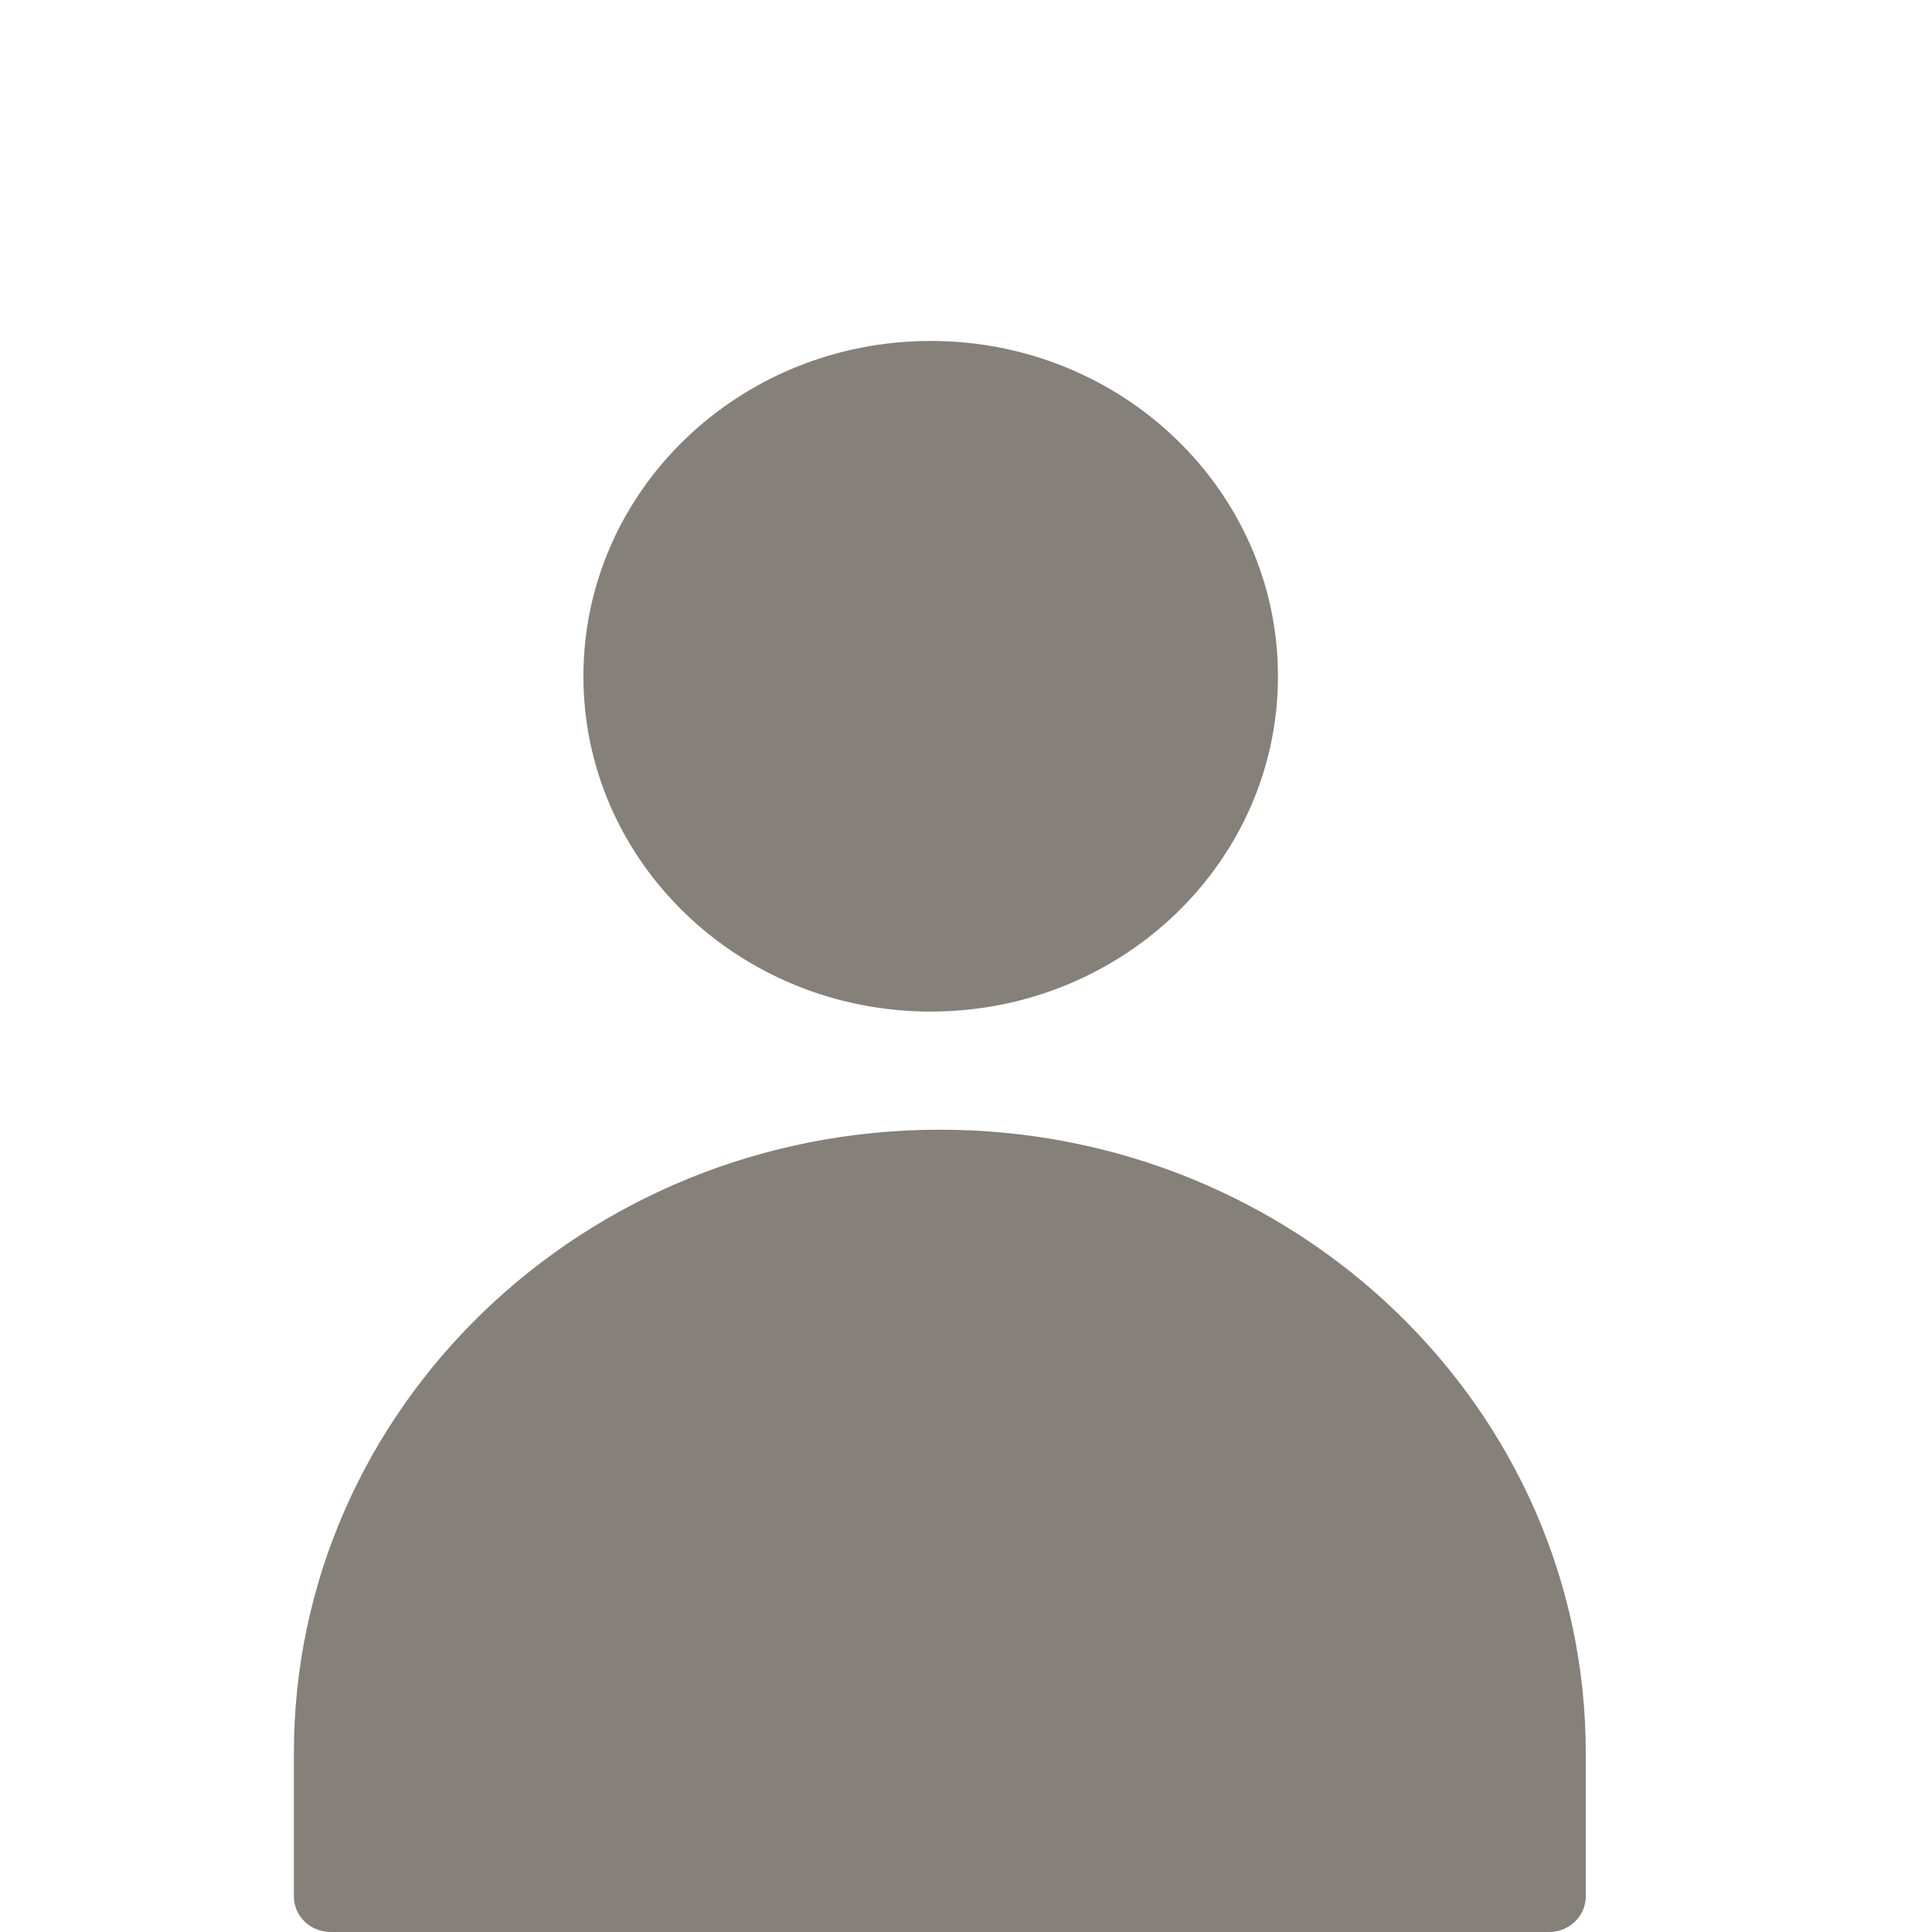 <svg width="34" height="34" viewBox="0 0 34 34" fill="none" xmlns="http://www.w3.org/2000/svg">
<g clip-path="url(#clip0)">
<path d="M22.49 11.901C22.49 15.16 19.754 17.802 16.378 17.802C13.003 17.802 10.267 15.16 10.267 11.901C10.267 8.642 13.003 6 16.378 6C19.754 6 22.49 8.642 22.49 11.901Z" fill="#86807A"/>
<path d="M16.54 19.881C10.26 19.878 5.169 24.794 5.172 30.857V33.375C5.172 33.72 5.462 34 5.819 34H27.26C27.617 34 27.907 33.72 27.907 33.375V30.857C27.91 24.794 22.819 19.878 16.54 19.881Z" fill="#86807A"/>
</g>
<defs>
<clipPath id="clip0">
<rect width="34" height="34" fill="white"/>
</clipPath>
</defs>
</svg>
